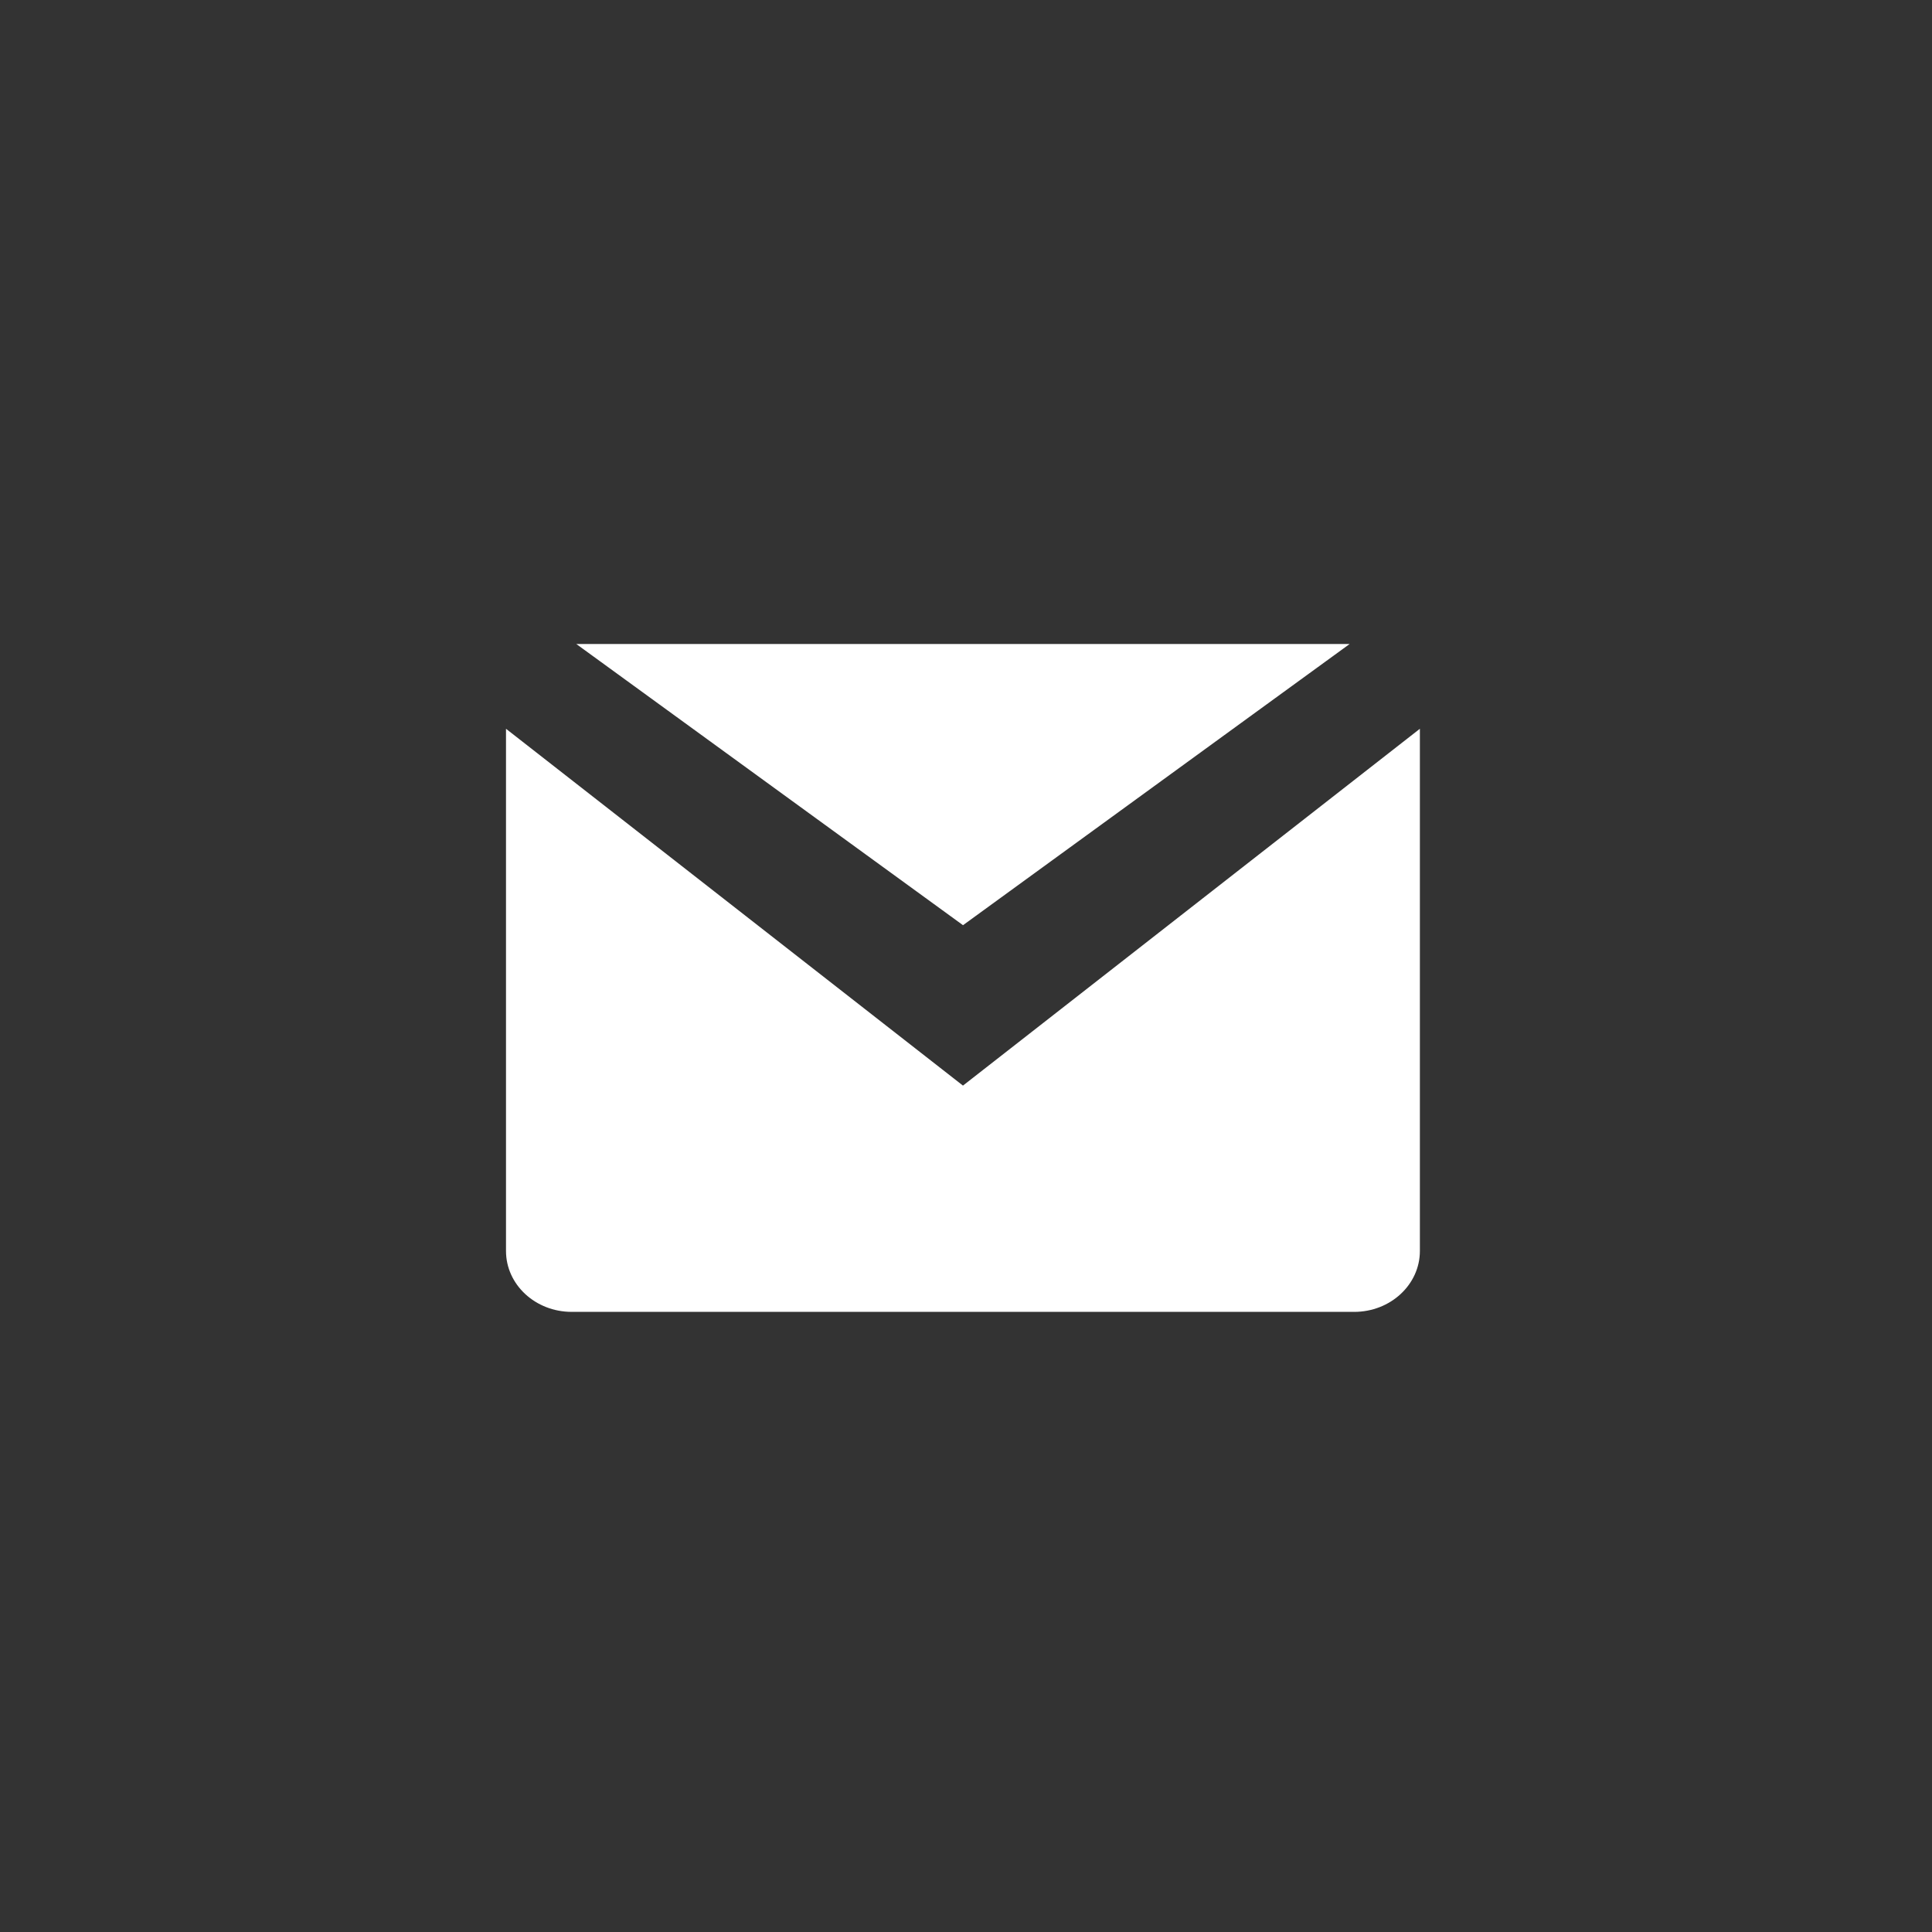 <svg xmlns="http://www.w3.org/2000/svg" xmlns:xlink="http://www.w3.org/1999/xlink" viewBox="0 0 42 42"><rect x="0" y="0" width="42" height="42" fill="#333333" stroke="none"/><path fill="#FFF" fill-rule="nonzero" d="M30.867 15.528v11.667c0 .73-.638 1.324-1.428 1.324h-17.01c-.79 0-1.429-.592-1.429-1.324V15.528v.315l9.934 7.757 9.933-7.757v-.315zM12.528 14H29.34l-8.405 6.113L12.528 14z"/></svg>